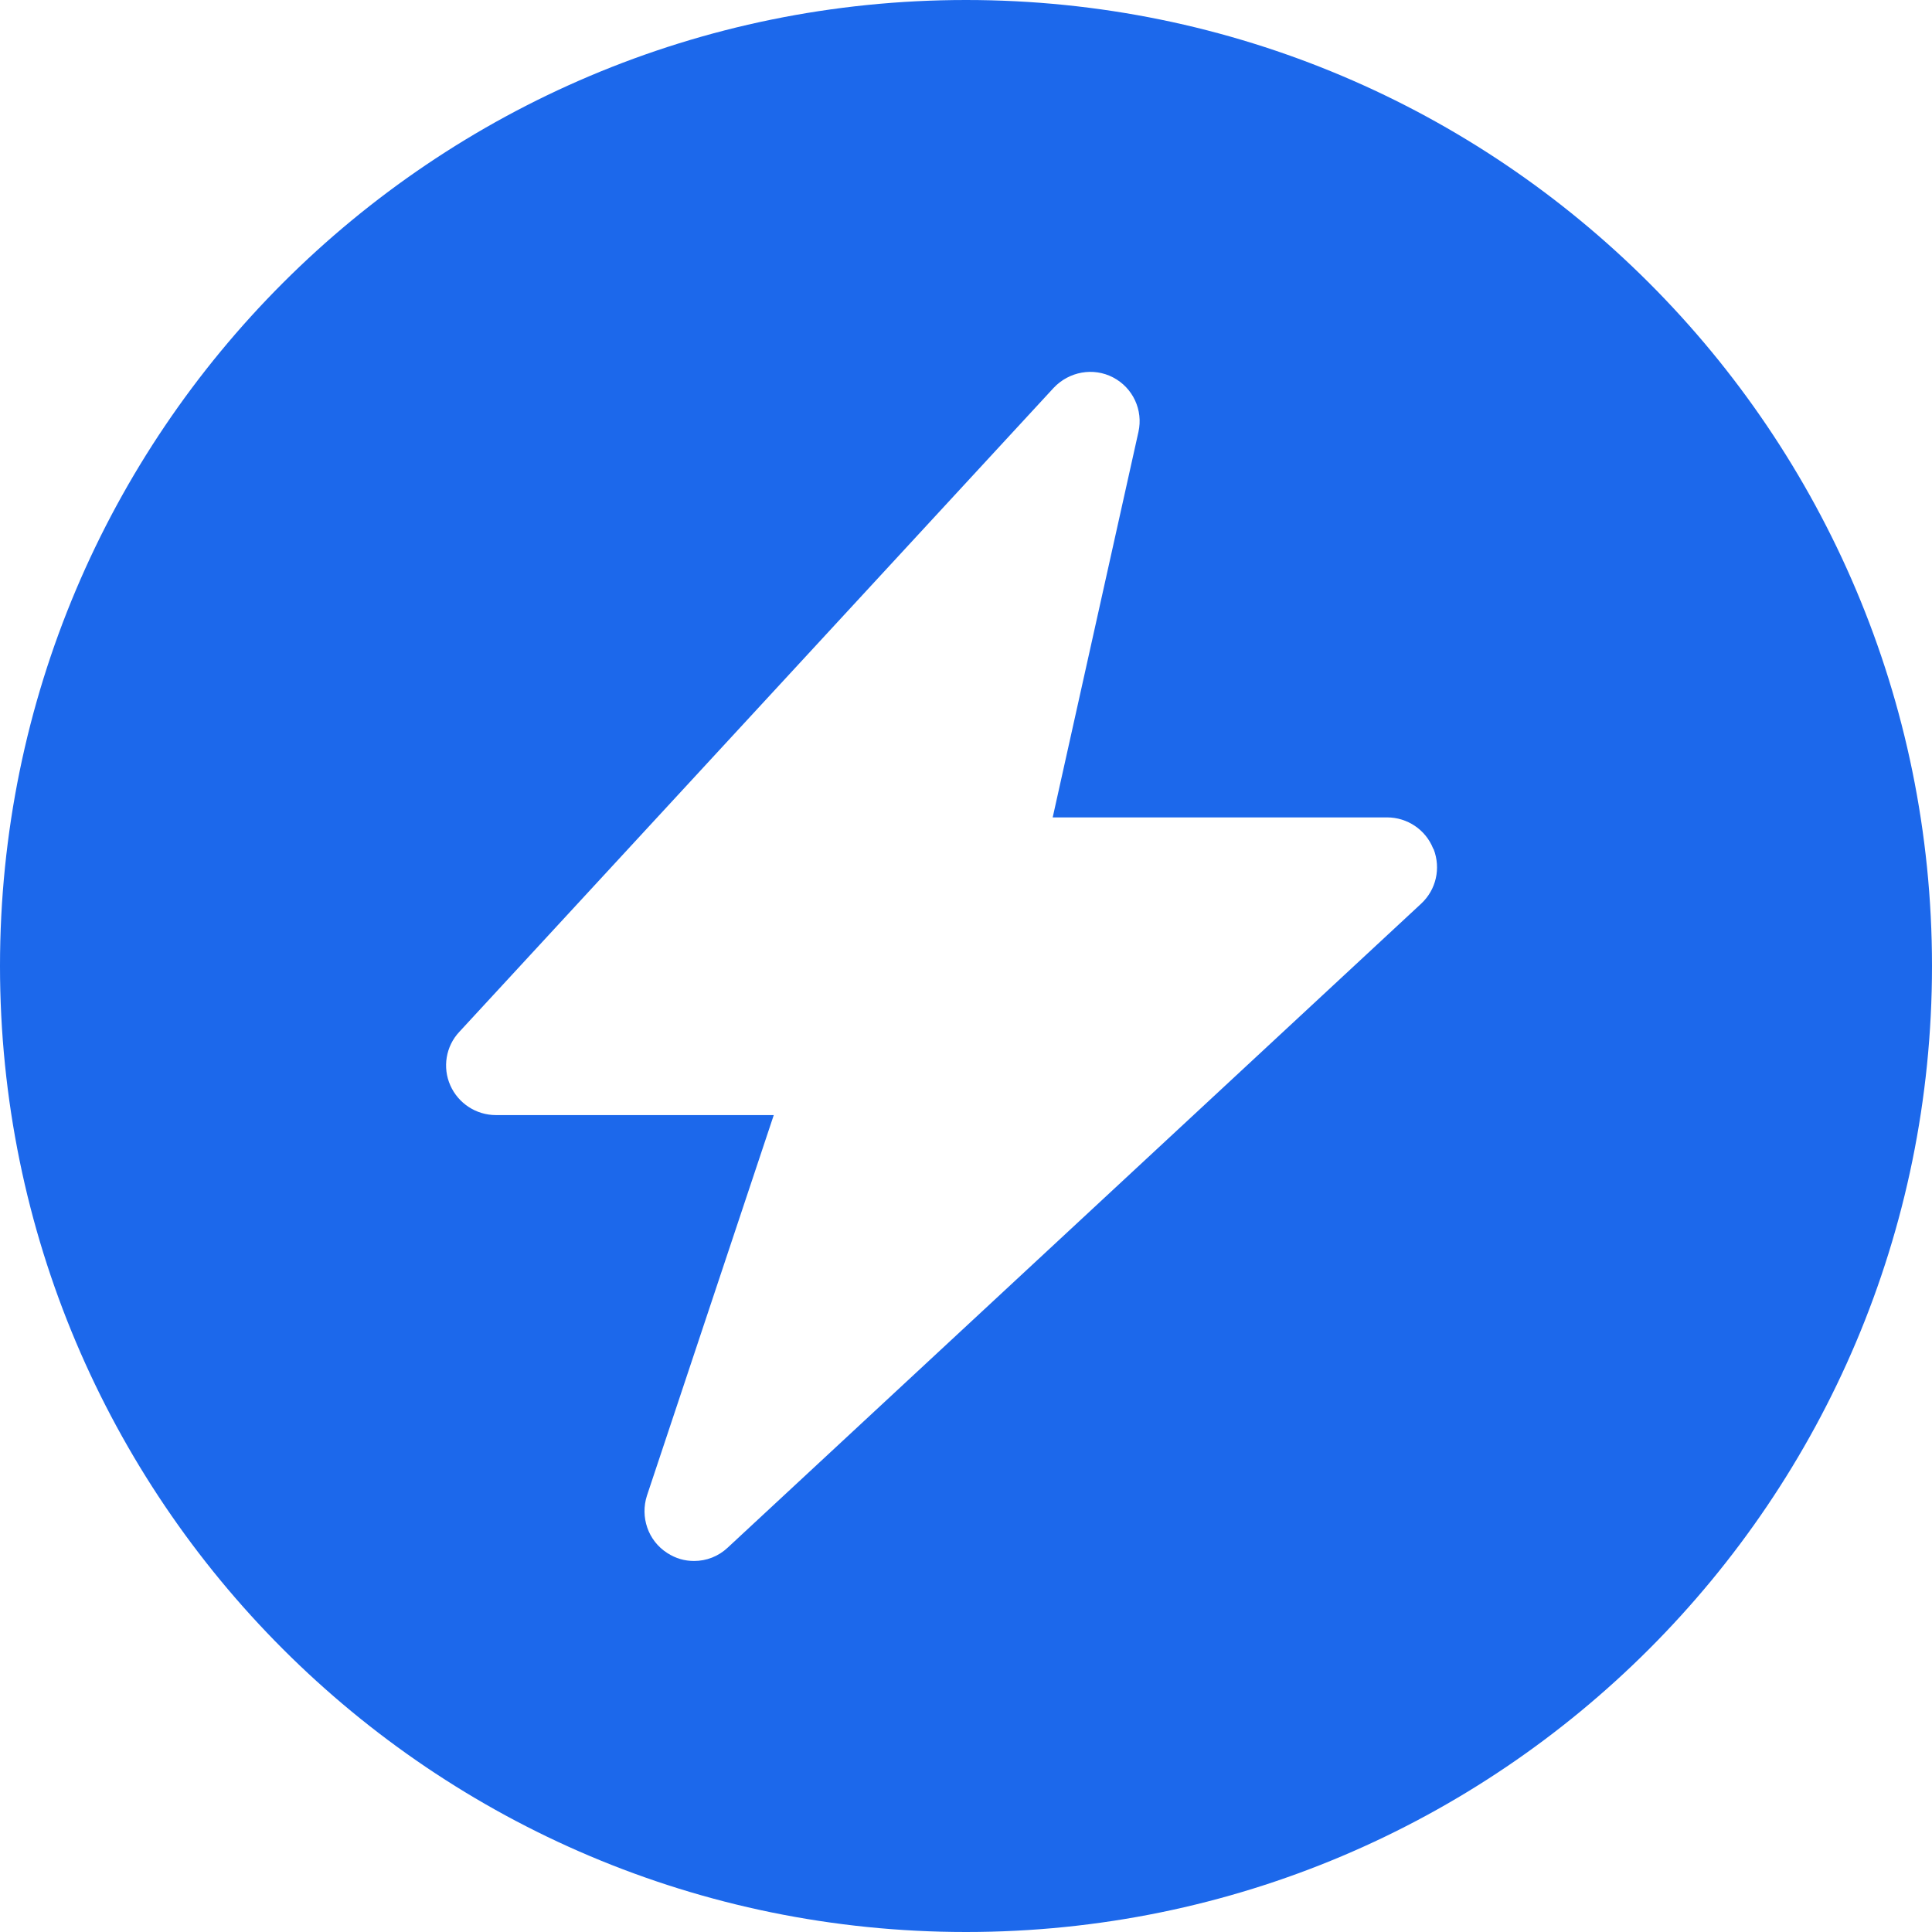 <svg width="24" height="24" viewBox="0 0 24 24" fill="none" xmlns="http://www.w3.org/2000/svg">
<g clip-path="url(#clip0_61_1253)">
<path d="M17.803 10.541C17.711 10.308 17.483 10.154 17.231 10.154H13.077L14.142 5.366C14.203 5.095 14.074 4.818 13.828 4.689C13.582 4.56 13.28 4.615 13.089 4.818L5.705 12.819C5.538 12.997 5.495 13.261 5.594 13.483C5.692 13.705 5.914 13.852 6.16 13.852H9.612L8.037 18.578C7.951 18.843 8.049 19.139 8.289 19.292C8.394 19.36 8.505 19.391 8.622 19.391C8.775 19.391 8.923 19.335 9.04 19.225L17.655 11.225C17.84 11.052 17.901 10.788 17.809 10.548L17.803 10.541ZM24 12C24 18.628 18.628 24 12 24C5.372 24 0 18.628 0 12C0 5.372 5.372 0 12 0C18.628 0 24 5.372 24 12Z" fill="#1C68EB"/>
</g>
<defs>
<clipPath id="clip0_61_1253">
<rect width="24" height="24" fill="white"/>
</clipPath>
</defs>
</svg>
